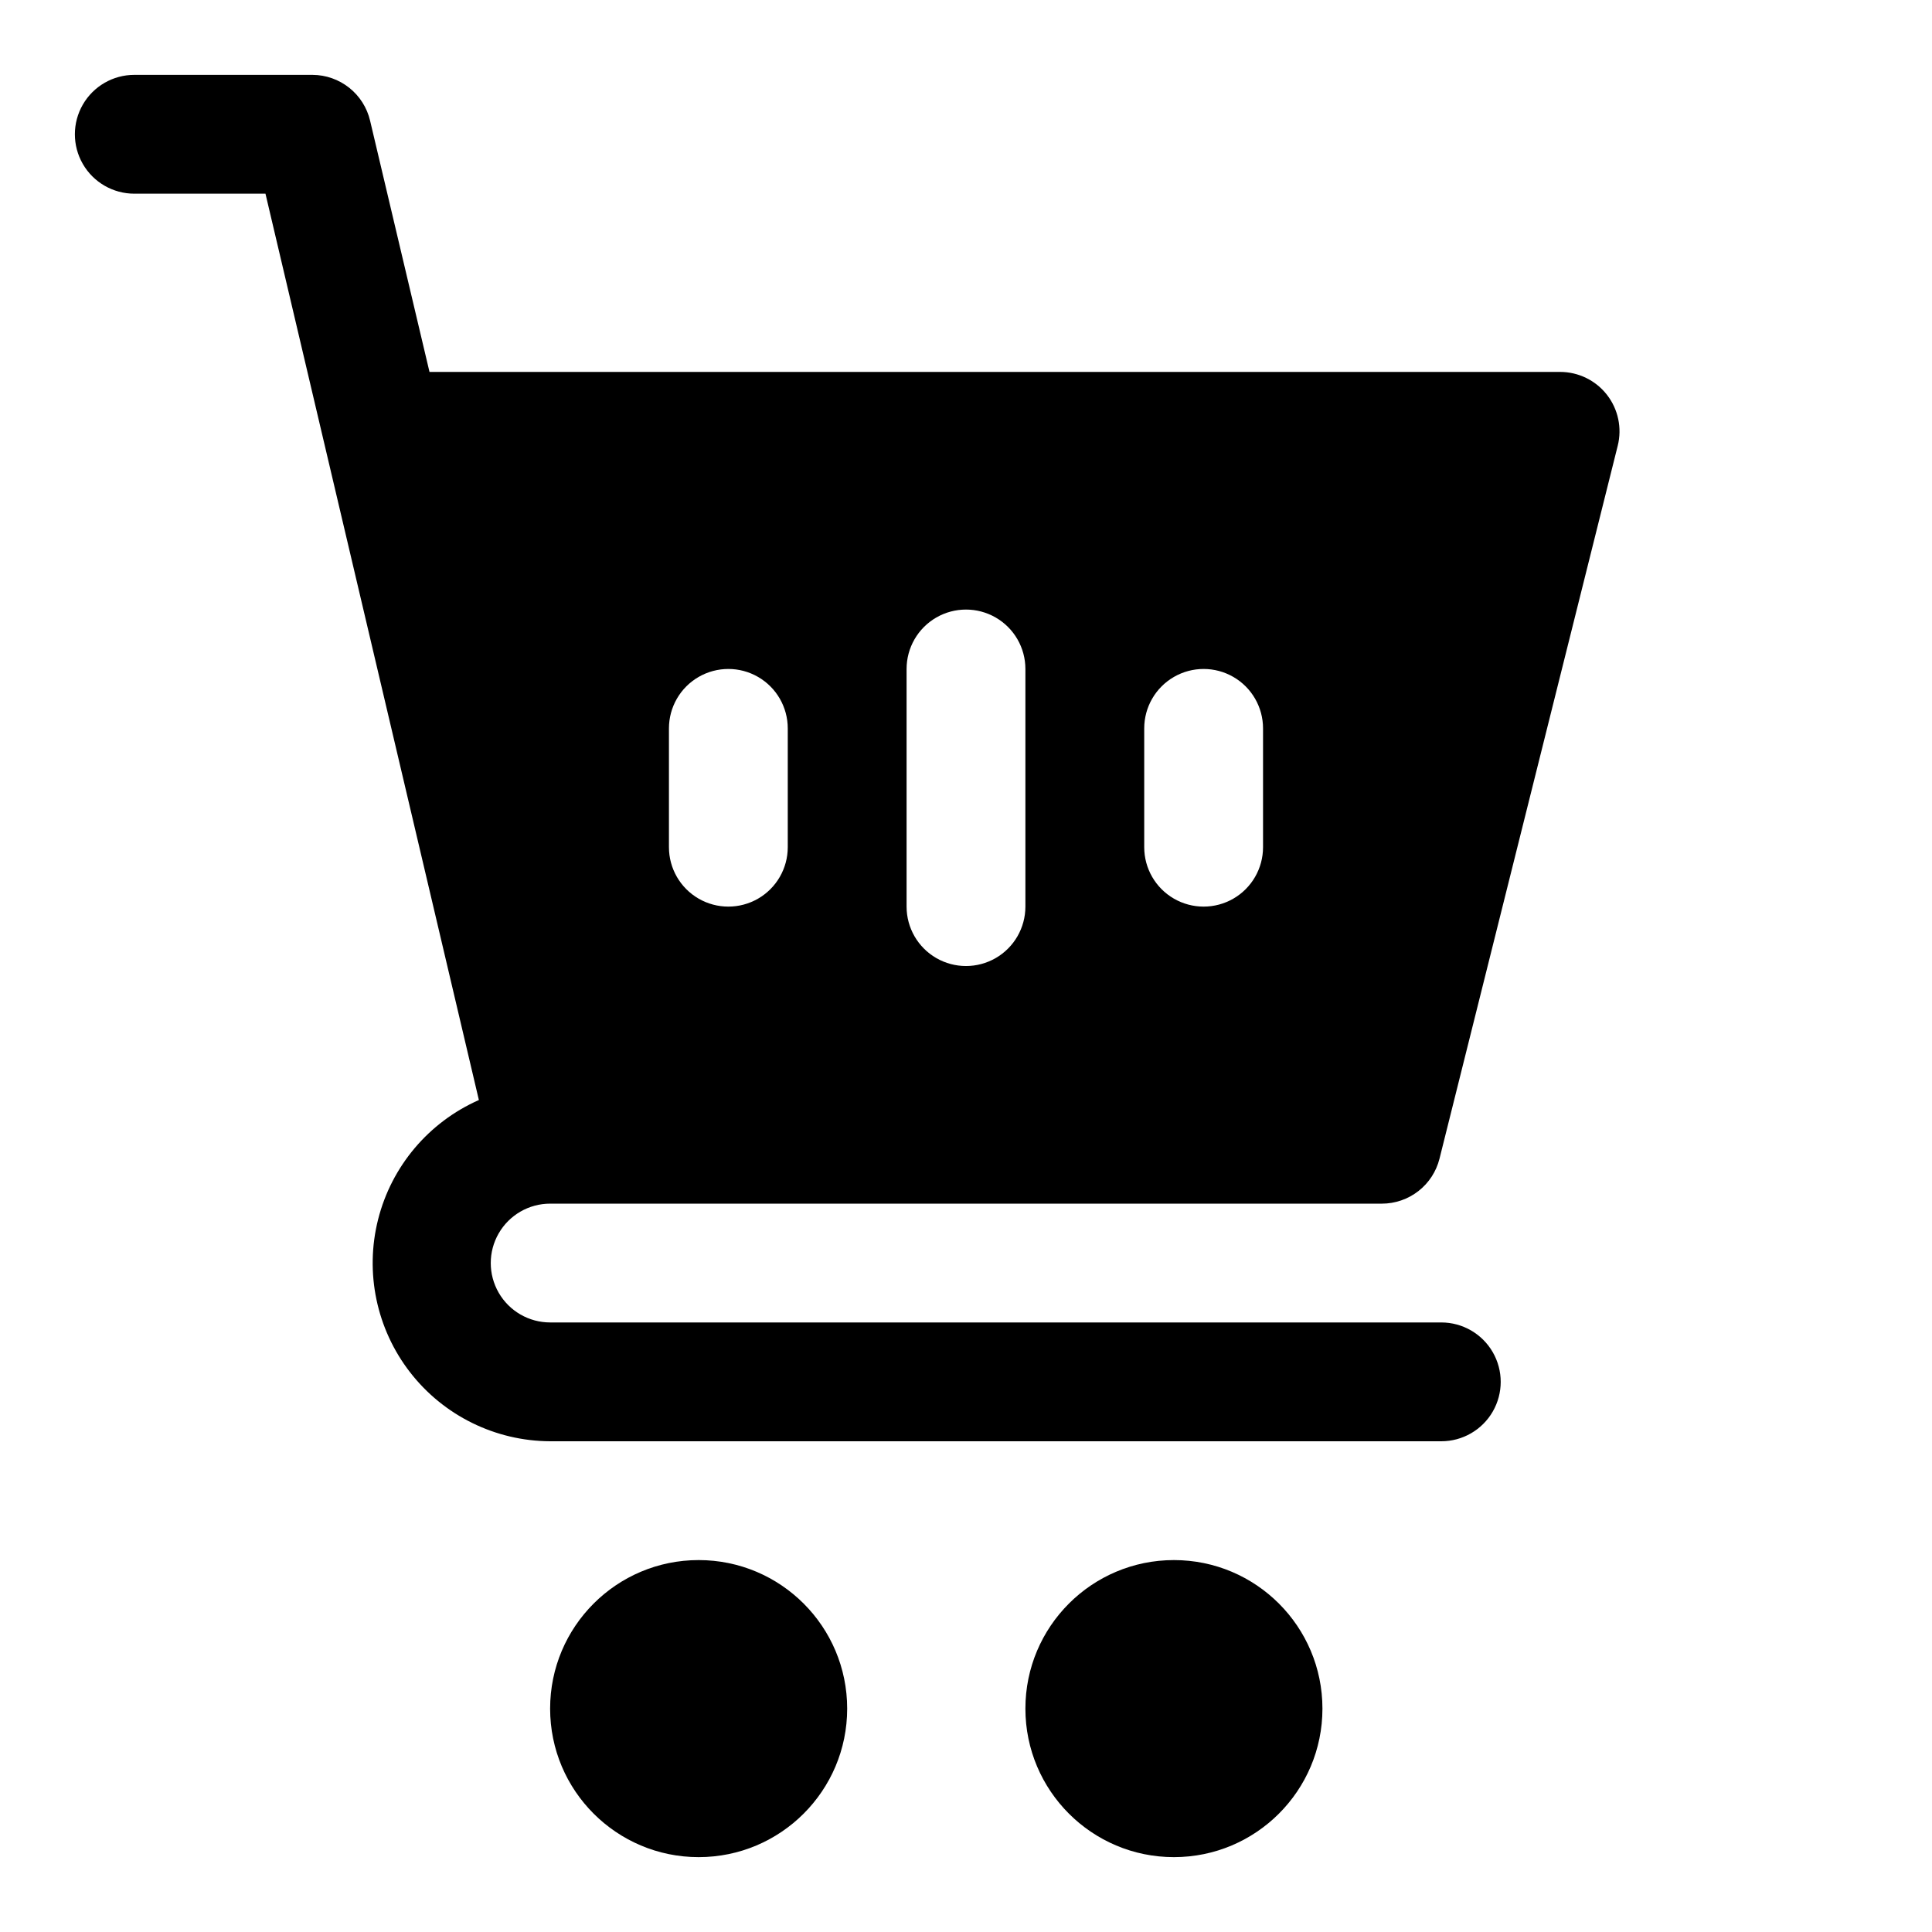 <?xml version="1.0" encoding="UTF-8"?>
<!-- Uploaded to: SVG Repo, www.svgrepo.com, Generator: SVG Repo Mixer Tools -->
<svg fill="#000000" width="800px" height="800px" version="1.1" viewBox="144 144 512 512" xmlns="http://www.w3.org/2000/svg">
 <g>
  <path d="m289.79 462.98h220.42c3.508 0 6.918-1.176 9.688-3.336 2.766-2.156 4.731-5.18 5.586-8.586l47.23-188.93v0.004c1.18-4.703 0.121-9.691-2.859-13.512-2.984-3.824-7.562-6.059-12.414-6.059h-299.62l-15.742-66.582c-0.809-3.441-2.754-6.512-5.523-8.715s-6.195-3.41-9.734-3.426h-47.23c-5.625 0-10.824 3.004-13.637 7.875-2.812 4.871-2.812 10.871 0 15.742s8.012 7.871 13.637 7.871h34.762l56.555 240.19c-13.293 5.875-23.141 17.539-26.703 31.629-3.559 14.086-0.438 29.031 8.465 40.516s22.598 18.23 37.129 18.289h236.16c5.625 0 10.824-3 13.637-7.871s2.812-10.871 0-15.742c-2.812-4.871-8.012-7.875-13.637-7.875h-236.16c-5.625 0-10.82-3-13.633-7.871s-2.812-10.871 0-15.742 8.008-7.871 13.633-7.871zm157.44-125.95c0-5.625 3-10.824 7.871-13.637 4.871-2.812 10.875-2.812 15.746 0s7.871 8.012 7.871 13.637v31.488c0 5.625-3 10.82-7.871 13.633s-10.875 2.812-15.746 0c-4.871-2.812-7.871-8.008-7.871-13.633zm-62.977-15.742v-0.004c0-5.625 3-10.82 7.871-13.633s10.875-2.812 15.746 0 7.871 8.008 7.871 13.633v62.977c0 5.625-3 10.824-7.871 13.637s-10.875 2.812-15.746 0-7.871-8.012-7.871-13.637zm-62.977 15.742c0-5.625 3-10.824 7.871-13.637 4.875-2.812 10.875-2.812 15.746 0 4.871 2.812 7.871 8.012 7.871 13.637v31.488c0 5.625-3 10.82-7.871 13.633-4.871 2.812-10.871 2.812-15.746 0-4.871-2.812-7.871-8.008-7.871-13.633z"/>
  <path d="m368.51 596.8c0 21.734-17.625 39.359-39.363 39.359-21.734 0-39.359-17.625-39.359-39.359 0-21.738 17.625-39.363 39.359-39.363 21.738 0 39.363 17.625 39.363 39.363"/>
  <path d="m494.46 596.8c0 21.734-17.621 39.359-39.359 39.359-21.738 0-39.359-17.625-39.359-39.359 0-21.738 17.621-39.363 39.359-39.363 21.738 0 39.359 17.625 39.359 39.363"/>
 </g>
</svg>